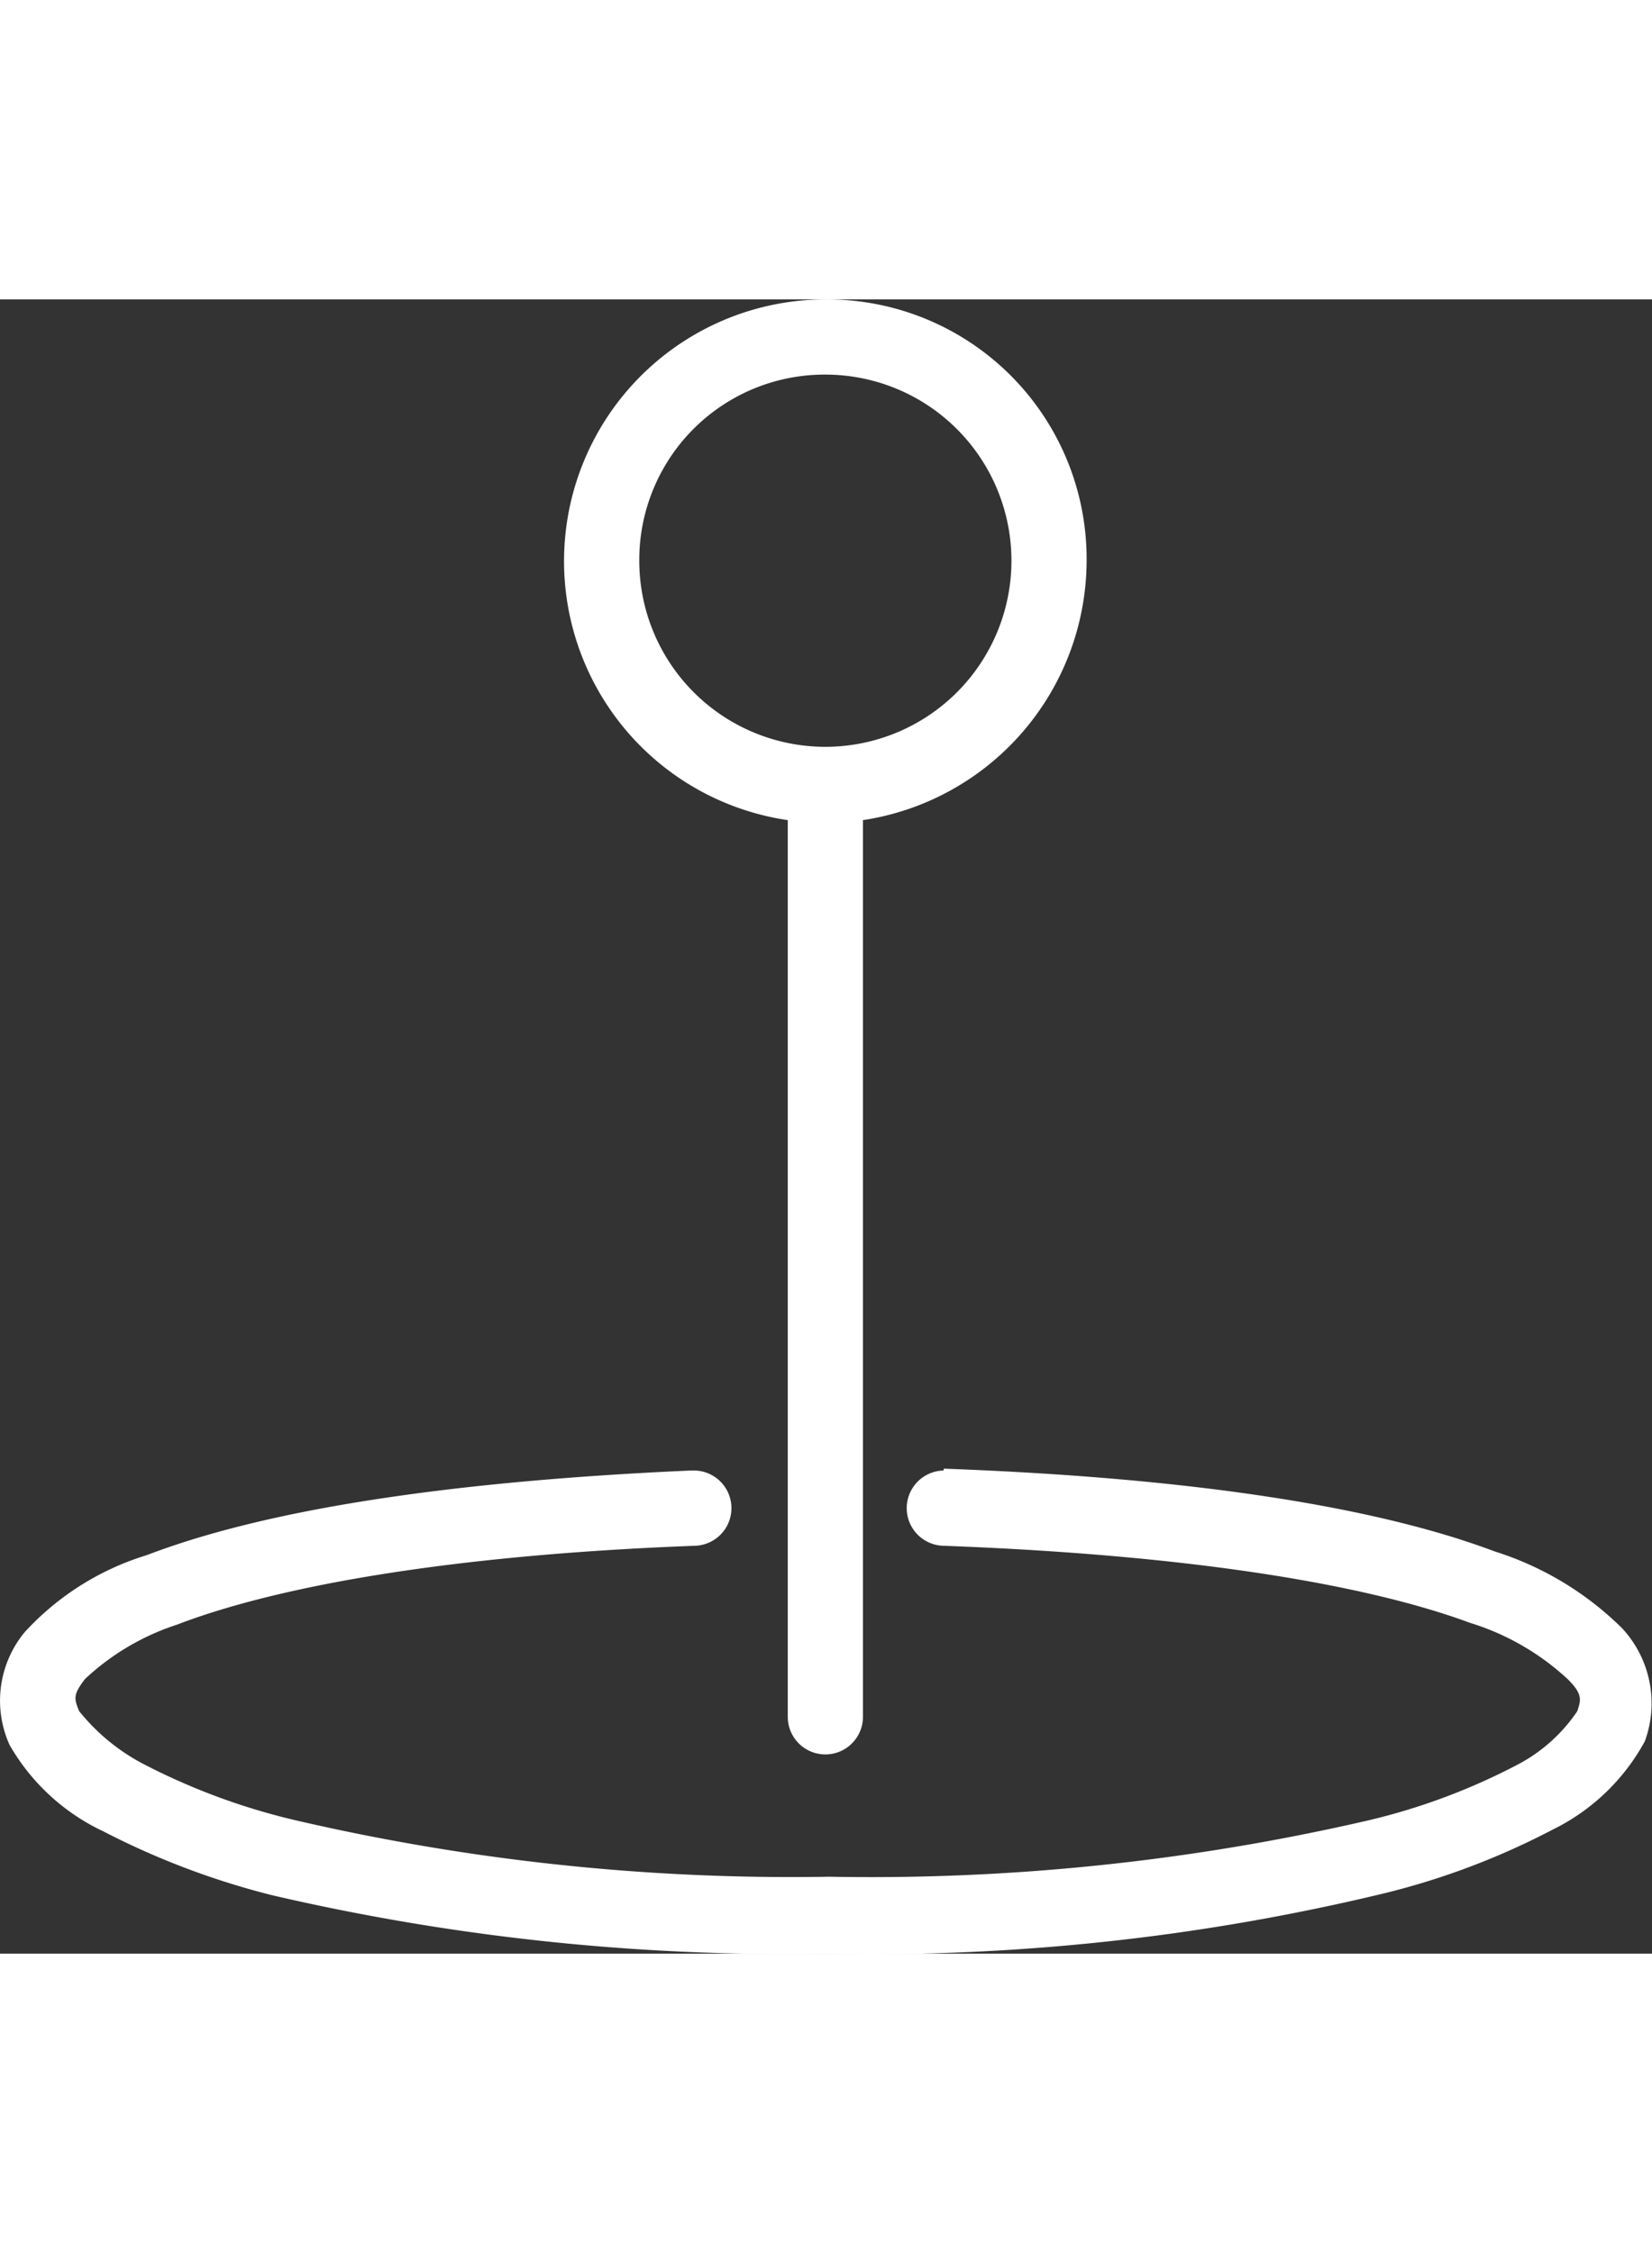 <svg xmlns="http://www.w3.org/2000/svg" viewBox="0 0 39.951 39.999" width="55" height="75">
  <rect x="0" y="0" width="39.951" height="39.999" fill="#333333" stroke="none"/>
  <defs>
    <style>
      .cls-1 {
        fill: #fff;
      }
    </style>
  </defs>
  <g id="Group_632" data-name="Group 632" transform="translate(0.012 -952.4)">
    <path id="Path_573" data-name="Path 573" class="cls-1" d="M22.767,1014.646a.91.91,0,0,0,.045,1.818c6.091.227,10.273.955,12.728,1.864a6.124,6.124,0,0,1,2.364,1.364c.364.364.318.5.227.773a3.949,3.949,0,0,1-1.409,1.273,15.346,15.346,0,0,1-3.636,1.364,53.431,53.431,0,0,1-13.046,1.364A53.012,53.012,0,0,1,7.13,1023.1a15.806,15.806,0,0,1-3.682-1.364,4.907,4.907,0,0,1-1.545-1.273c-.136-.318-.136-.409.136-.773a5.926,5.926,0,0,1,2.227-1.318c2.364-.909,6.5-1.682,12.546-1.909a.91.91,0,1,0-.091-1.818h-.045c-6.137.273-10.409,1-13.137,2.045a6.626,6.626,0,0,0-2.955,1.864,2.6,2.6,0,0,0-.364,2.727,5.13,5.13,0,0,0,2.273,2.091,18.874,18.874,0,0,0,4.091,1.545,54.805,54.805,0,0,0,13.364,1.409,52.771,52.771,0,0,0,13.5-1.455,17.993,17.993,0,0,0,4.091-1.545,5.082,5.082,0,0,0,2.227-2.136,2.666,2.666,0,0,0-.545-2.727,7.641,7.641,0,0,0-3.091-1.864c-2.773-1.045-7.137-1.773-13.318-2,0,.045,0,.045-.045.045Z" transform="translate(0 -33.927)"/>
    <path id="Path_574" data-name="Path 574" class="cls-1" d="M36.318,952.4a6.329,6.329,0,0,0-.909,12.591v21.682a.909.909,0,1,0,1.818,0h0V964.991a6.361,6.361,0,0,0,5.409-6.273A6.276,6.276,0,0,0,36.318,952.4Zm0,1.818a4.5,4.5,0,1,1-4.5,4.5A4.481,4.481,0,0,1,36.318,954.218Z" transform="translate(-16.37)"/>
  </g>
</svg>
